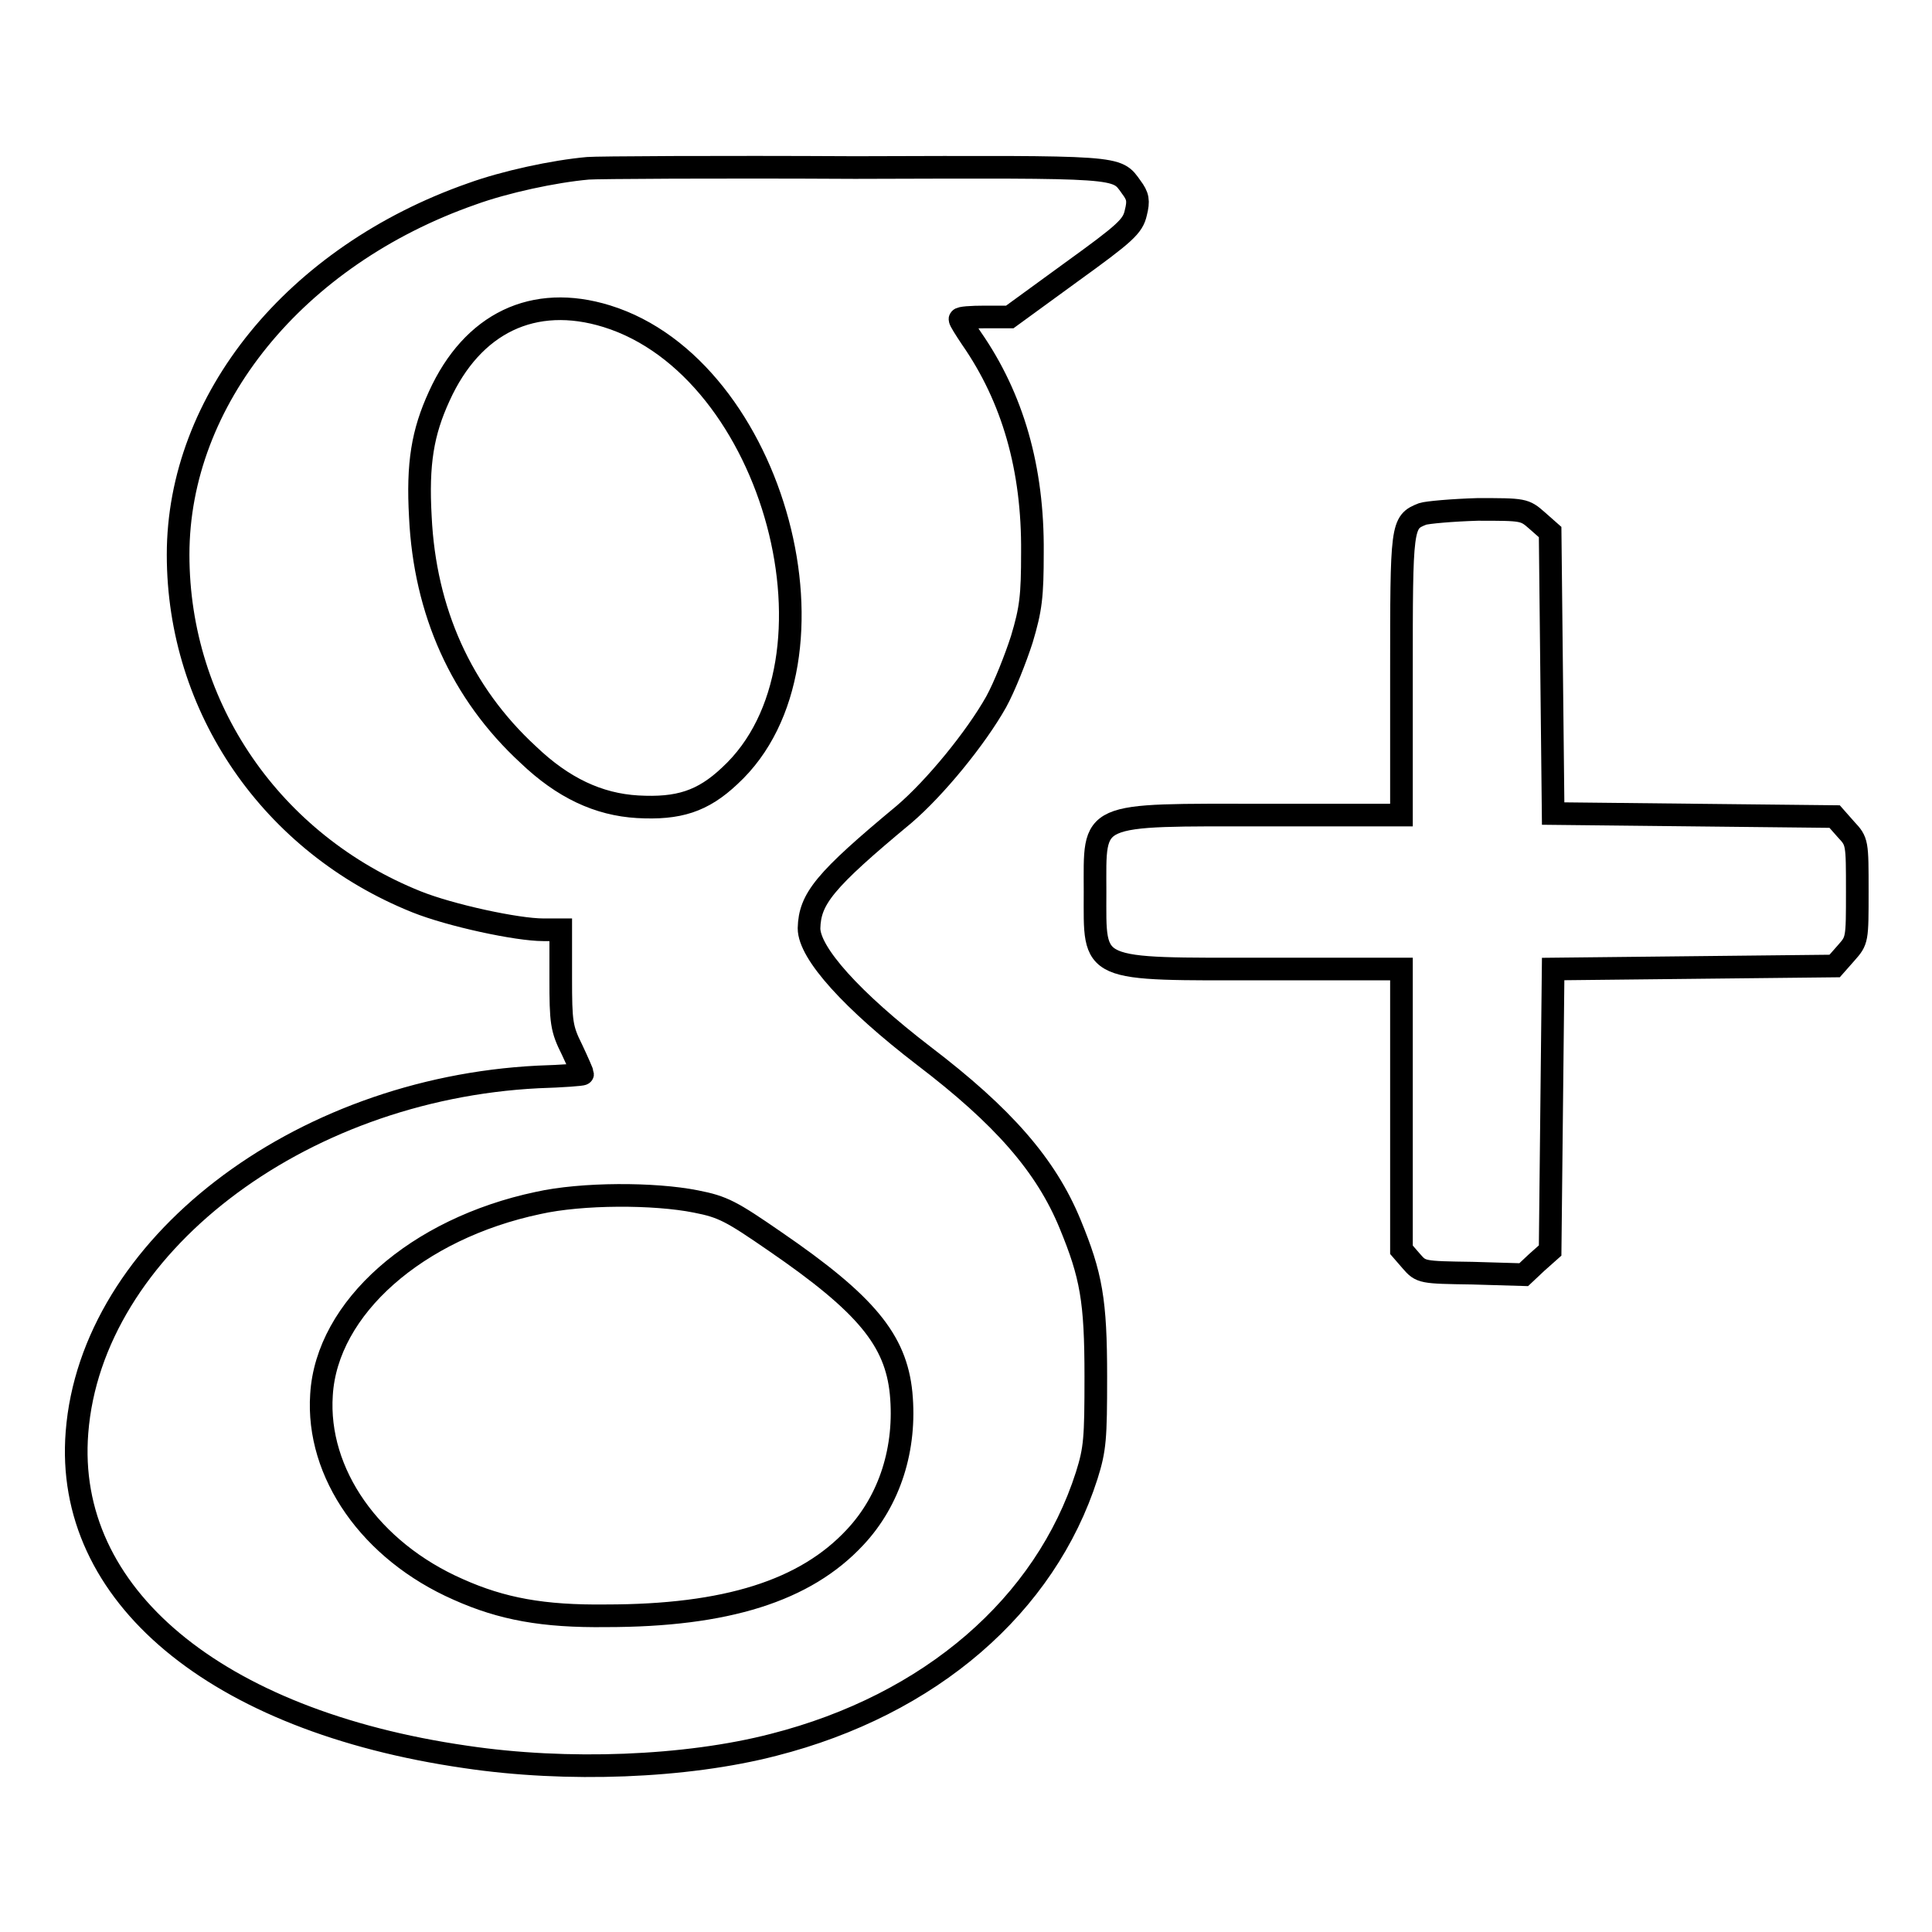 <?xml version="1.0" encoding="utf-8"?>
<!-- Svg Vector Icons : http://www.onlinewebfonts.com/icon -->
<!DOCTYPE svg PUBLIC "-//W3C//DTD SVG 1.1//EN" "http://www.w3.org/Graphics/SVG/1.1/DTD/svg11.dtd">
<svg version="1.1" xmlns="http://www.w3.org/2000/svg" xmlns:xlink="http://www.w3.org/1999/xlink" x="0px" y="0px" viewBox="0 0 256 256" enable-background="new 0 0 256 256" xml:space="preserve">
<g><g><g><path stroke-width="3" fill-opacity="0" stroke="#000000"  d="M77.9,22.3c-4.5,0.4-11,1.8-15.4,3.4C39.1,33.9,23.6,53,23.6,73.5c0,20.3,12.4,38.3,31.6,46c4.5,1.8,13.3,3.7,16.8,3.7h2.3v6.4c0,5.9,0.1,6.7,1.5,9.5c0.8,1.7,1.4,3.1,1.4,3.2c0,0.1-2.7,0.3-5.9,0.4c-31.9,1.6-59.2,22.6-61.1,47.1c-1.7,21.5,18.3,38.2,51.5,43c13.4,2,29.2,1.4,40.8-1.6c20.8-5.3,36-18.5,41.5-35.7c1.1-3.5,1.2-4.9,1.2-13.1c0-10.1-0.6-13.4-3.4-20.2c-3.2-7.8-8.9-14.3-19.4-22.3c-9.5-7.3-15.2-13.6-15.2-16.9c0.1-3.9,2-6.3,12.6-15.1c4.1-3.5,9.5-10.1,12.2-14.9c1.1-2,2.6-5.8,3.4-8.3c1.2-4,1.4-5.7,1.4-11.5c0.1-11.1-2.6-20.5-8.1-28.4c-0.8-1.2-1.5-2.3-1.5-2.5c0-0.2,1.5-0.3,3.3-0.3h3.3l8.1-5.9c7.2-5.2,8.2-6.1,8.6-7.9c0.4-1.6,0.3-2.2-0.6-3.4c-2-2.8-1.1-2.7-36.6-2.6C94.9,22.1,79,22.2,77.9,22.3z M80.4,41.9c22.3,6.9,32.7,45.8,16.3,60.9c-3.6,3.4-6.8,4.4-12.2,4.1c-5.2-0.3-9.9-2.5-14.5-6.9C61.1,91.8,56.3,81,55.7,68.5c-0.4-7.1,0.3-11.2,2.5-16C62.6,42.8,70.7,38.9,80.4,41.9z M92.2,159.2c3.6,0.7,4.7,1.3,10.5,5.3c12.1,8.3,16,13.1,16.7,20.1c0.7,7.3-1.5,14.2-6.1,19.1c-6.6,7.1-17.1,10.4-33,10.4c-8.3,0.1-13.8-0.9-19.6-3.5c-11.6-5.1-18.8-15.4-18.1-25.8c0.7-11.5,12.6-22,28.7-25.4C77.1,158.1,86.7,158.1,92.2,159.2z"/><path stroke-width="3" fill-opacity="0" stroke="#000000"  d="M188.5,68.1c-2.8,1.1-2.8,1.4-2.8,21.4V108h-17.8c-23.9,0-22.8-0.5-22.8,10.2c0,10.7-1,10.2,22.8,10.2h17.8V147v18.6l1.3,1.5c1.3,1.5,1.4,1.5,8.1,1.6l6.8,0.2l1.7-1.6l1.8-1.6l0.2-18.7l0.2-18.6l18.6-0.2l18.7-0.2l1.5-1.7c1.5-1.7,1.5-1.7,1.5-8.2c0-6.5,0-6.6-1.5-8.2l-1.5-1.7l-18.7-0.2l-18.6-0.2l-0.2-18.6l-0.2-18.7l-1.7-1.5c-1.7-1.5-1.8-1.5-7.9-1.5C192.4,67.6,189.1,67.9,188.5,68.1z"/></g></g></g>
</svg>